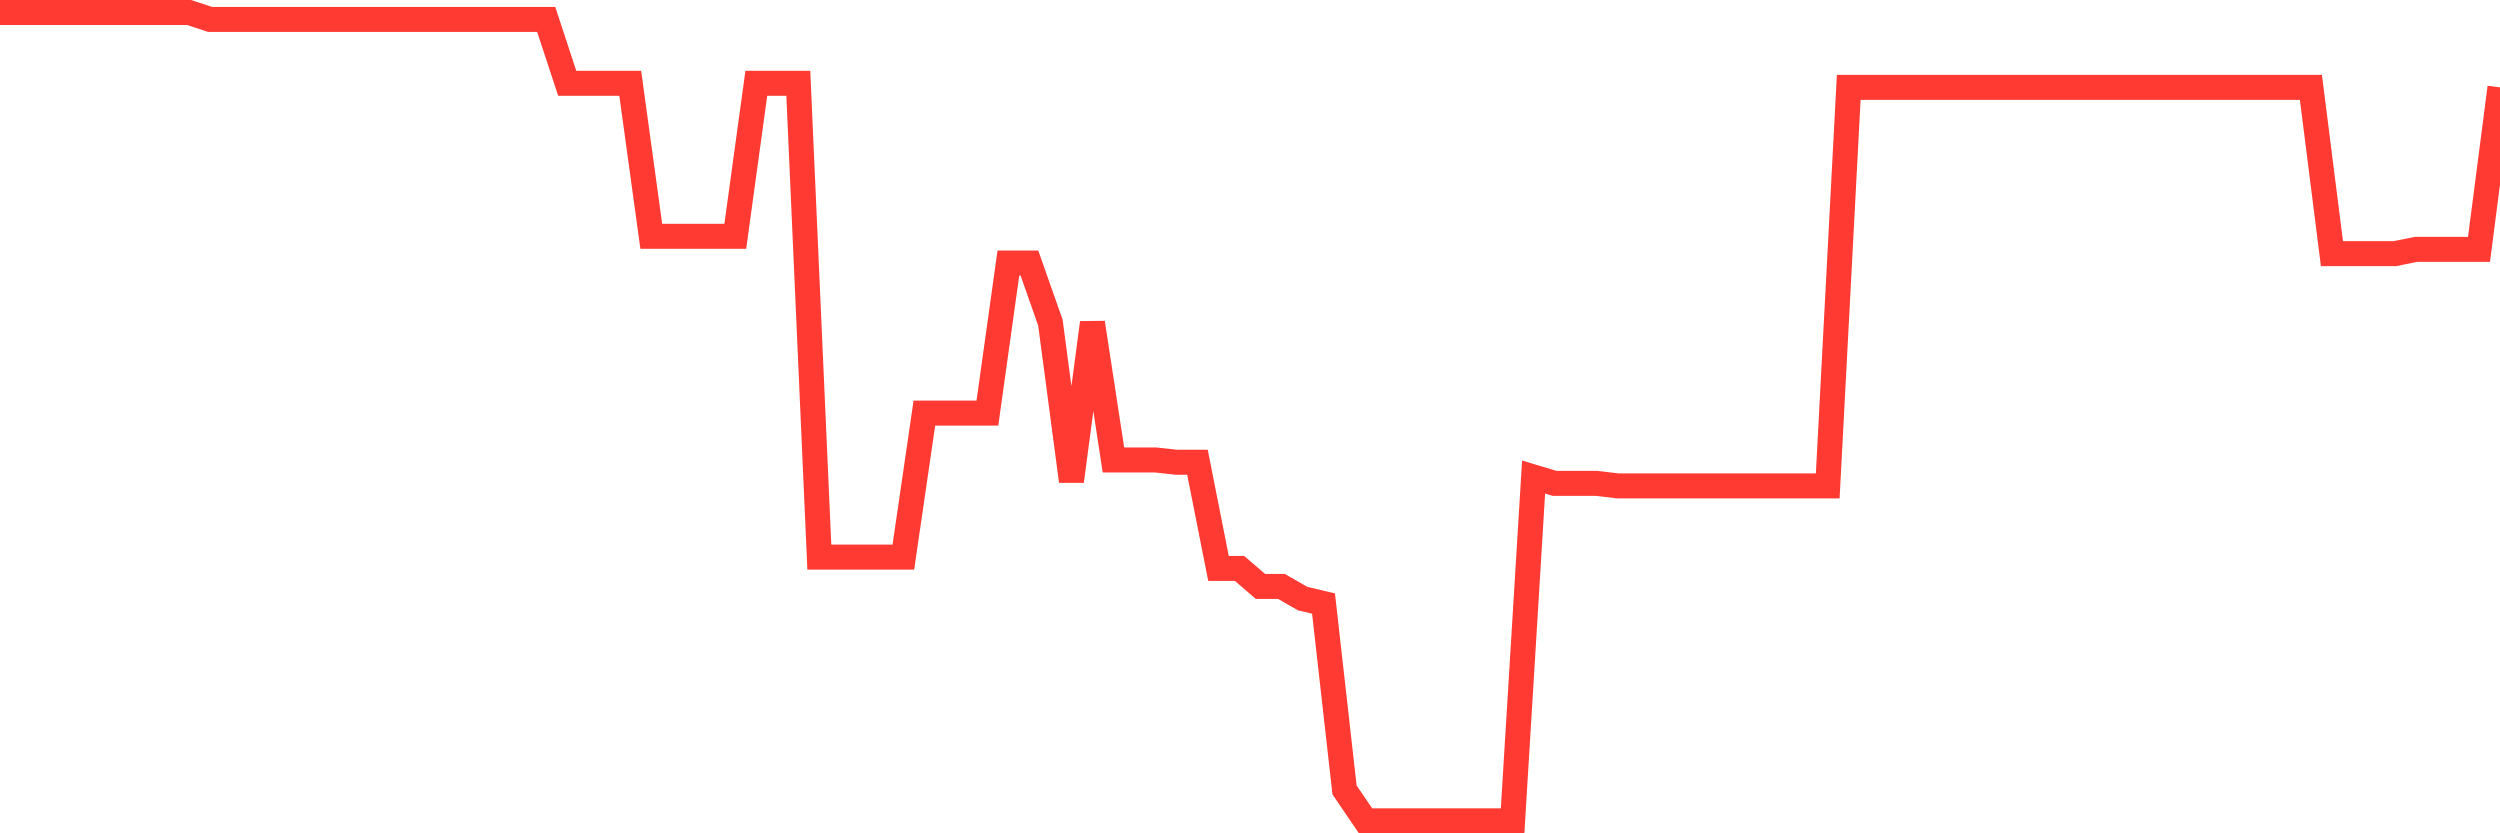 <svg
  xmlns="http://www.w3.org/2000/svg"
  xmlns:xlink="http://www.w3.org/1999/xlink"
  width="120"
  height="40"
  viewBox="0 0 120 40"
  preserveAspectRatio="none"
>
  <polyline
    points="0,0.6 1.008,0.6 2.017,0.6 3.025,0.6 4.034,0.6 5.042,0.6 6.05,0.6 7.059,0.6 8.067,0.6 9.076,0.6 10.084,0.932 11.092,0.932 12.101,0.932 13.109,0.932 14.118,0.932 15.126,0.932 16.134,0.932 17.143,0.932 18.151,0.932 19.16,0.932 20.168,0.932 21.176,0.932 22.185,0.932 23.193,0.932 24.202,0.932 25.21,0.932 26.218,0.932 27.227,4 28.235,4 29.244,4 30.252,4 31.261,11.343 32.269,11.343 33.277,11.343 34.286,11.343 35.294,11.343 36.303,4 37.311,4 38.319,4 39.328,26.74 40.336,26.74 41.345,26.74 42.353,26.74 43.361,26.74 44.37,19.83 45.378,19.83 46.387,19.83 47.395,19.83 48.403,12.624 49.412,12.624 50.42,15.49 51.429,23.1 52.437,15.49 53.445,22.078 54.454,22.078 55.462,22.078 56.471,22.188 57.479,22.188 58.487,27.284 59.496,27.284 60.504,28.15 61.513,28.15 62.521,28.73 63.529,28.97 64.538,37.917 65.546,39.4 66.555,39.4 67.563,39.4 68.571,39.4 69.58,39.4 70.588,39.4 71.597,39.4 72.605,39.4 73.613,22.898 74.622,23.202 75.63,23.202 76.639,23.202 77.647,23.322 78.655,23.322 79.664,23.322 80.672,23.322 81.681,23.322 82.689,23.322 83.697,23.322 84.706,23.322 85.714,23.322 86.723,23.322 87.731,23.322 88.739,4.193 89.748,4.193 90.756,4.193 91.765,4.193 92.773,4.193 93.782,4.193 94.79,4.193 95.798,4.193 96.807,4.193 97.815,4.193 98.824,4.193 99.832,4.193 100.84,4.193 101.849,4.193 102.857,4.193 103.866,4.193 104.874,4.193 105.882,4.193 106.891,4.193 107.899,4.193 108.908,4.193 109.916,4.193 110.924,4.193 111.933,12.173 112.941,12.173 113.95,12.173 114.958,12.173 115.966,11.97 116.975,11.97 117.983,11.97 118.992,11.97 120,4.193"
    fill="none"
    stroke="#ff3a33"
    stroke-width="1.2"
  >
  </polyline>
</svg>